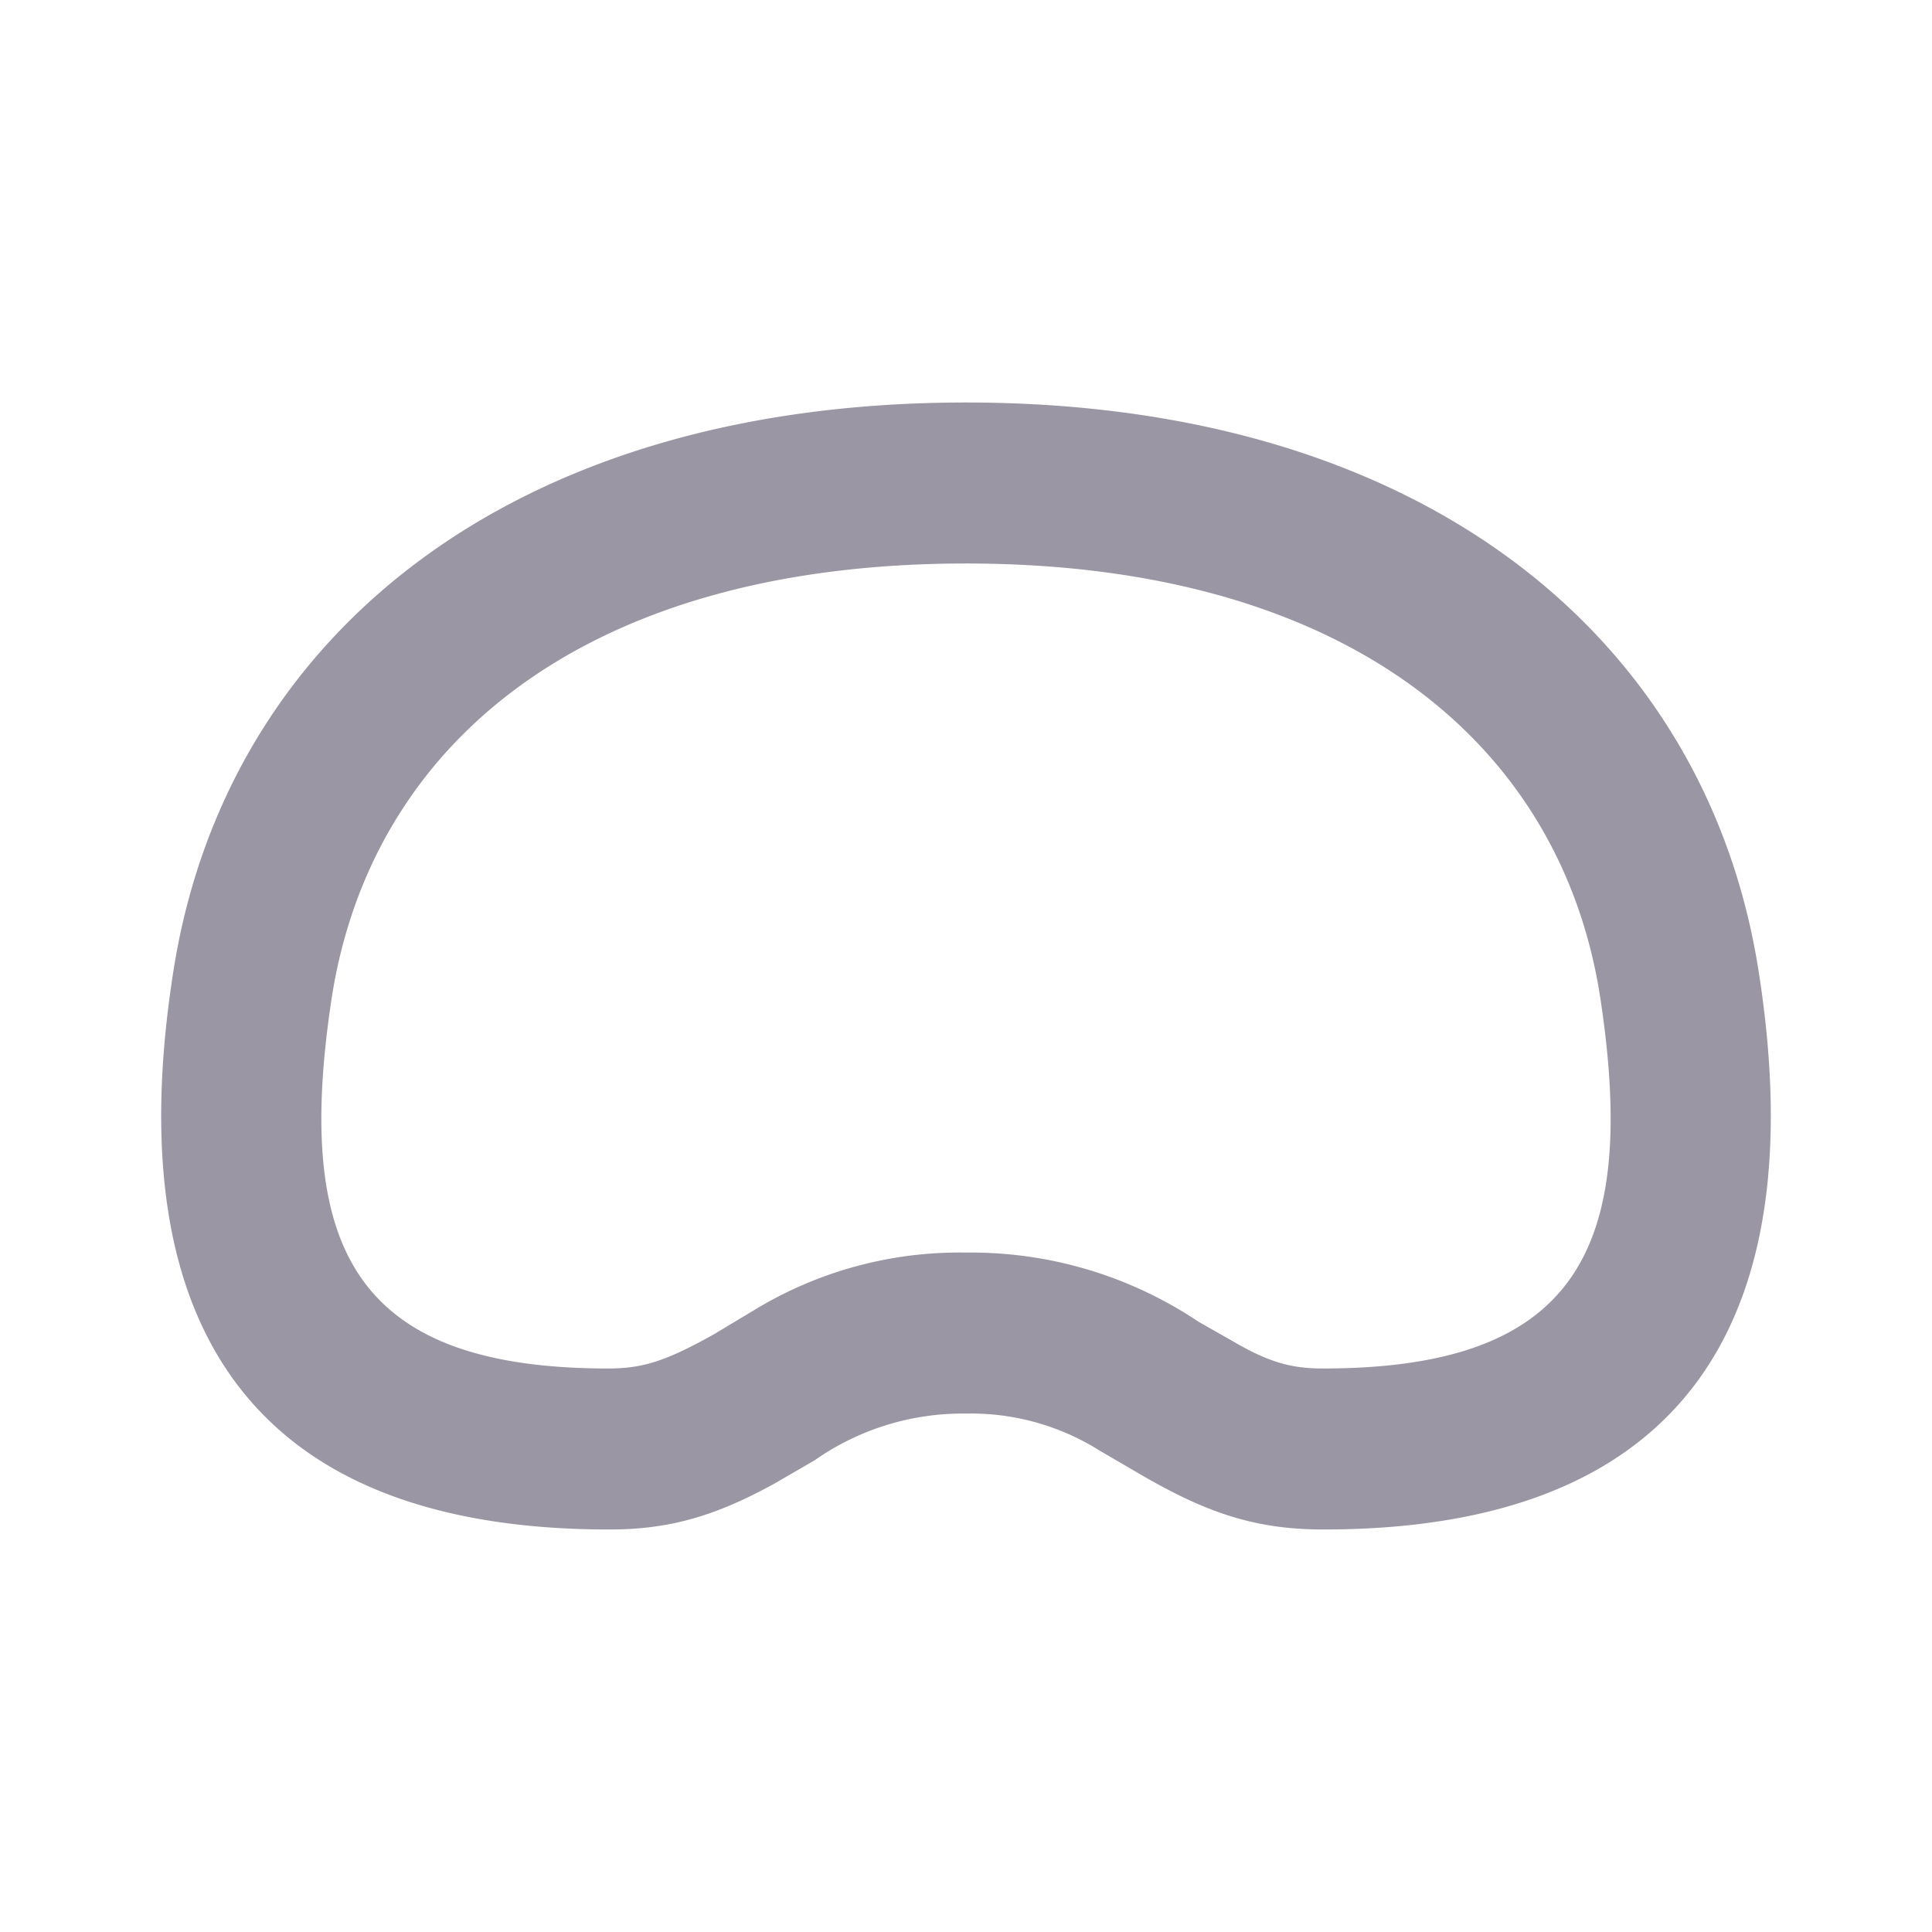 <svg xmlns="http://www.w3.org/2000/svg" viewBox="0 0 24 24">
  <path d="M12 5c-5.73 0-9.22 2.97-9.85 7.09C1.49 16.33 3 19 7.57 19c.77 0 1.34-.18 2.05-.57l.5-.29a3.2 3.2 0 011.88-.58 3 3 0 011.66.46l.48.28c.82.48 1.43.7 2.3.7 4.56 0 6.07-2.67 5.41-6.91C21.22 7.97 17.73 5 12 5zm0 2c4.74 0 7.4 2.25 7.88 5.4.48 3.16-.33 4.6-3.45 4.6-.39 0-.67-.08-1.1-.33l-.44-.25a5.08 5.08 0 00-2.89-.86 4.9 4.9 0 00-2.64.72l-.5.3c-.56.31-.85.42-1.3.42-3.11 0-3.92-1.44-3.44-4.6C4.61 9.24 7.26 7 12 7z" fill="#9B96A3"/>
</svg>
